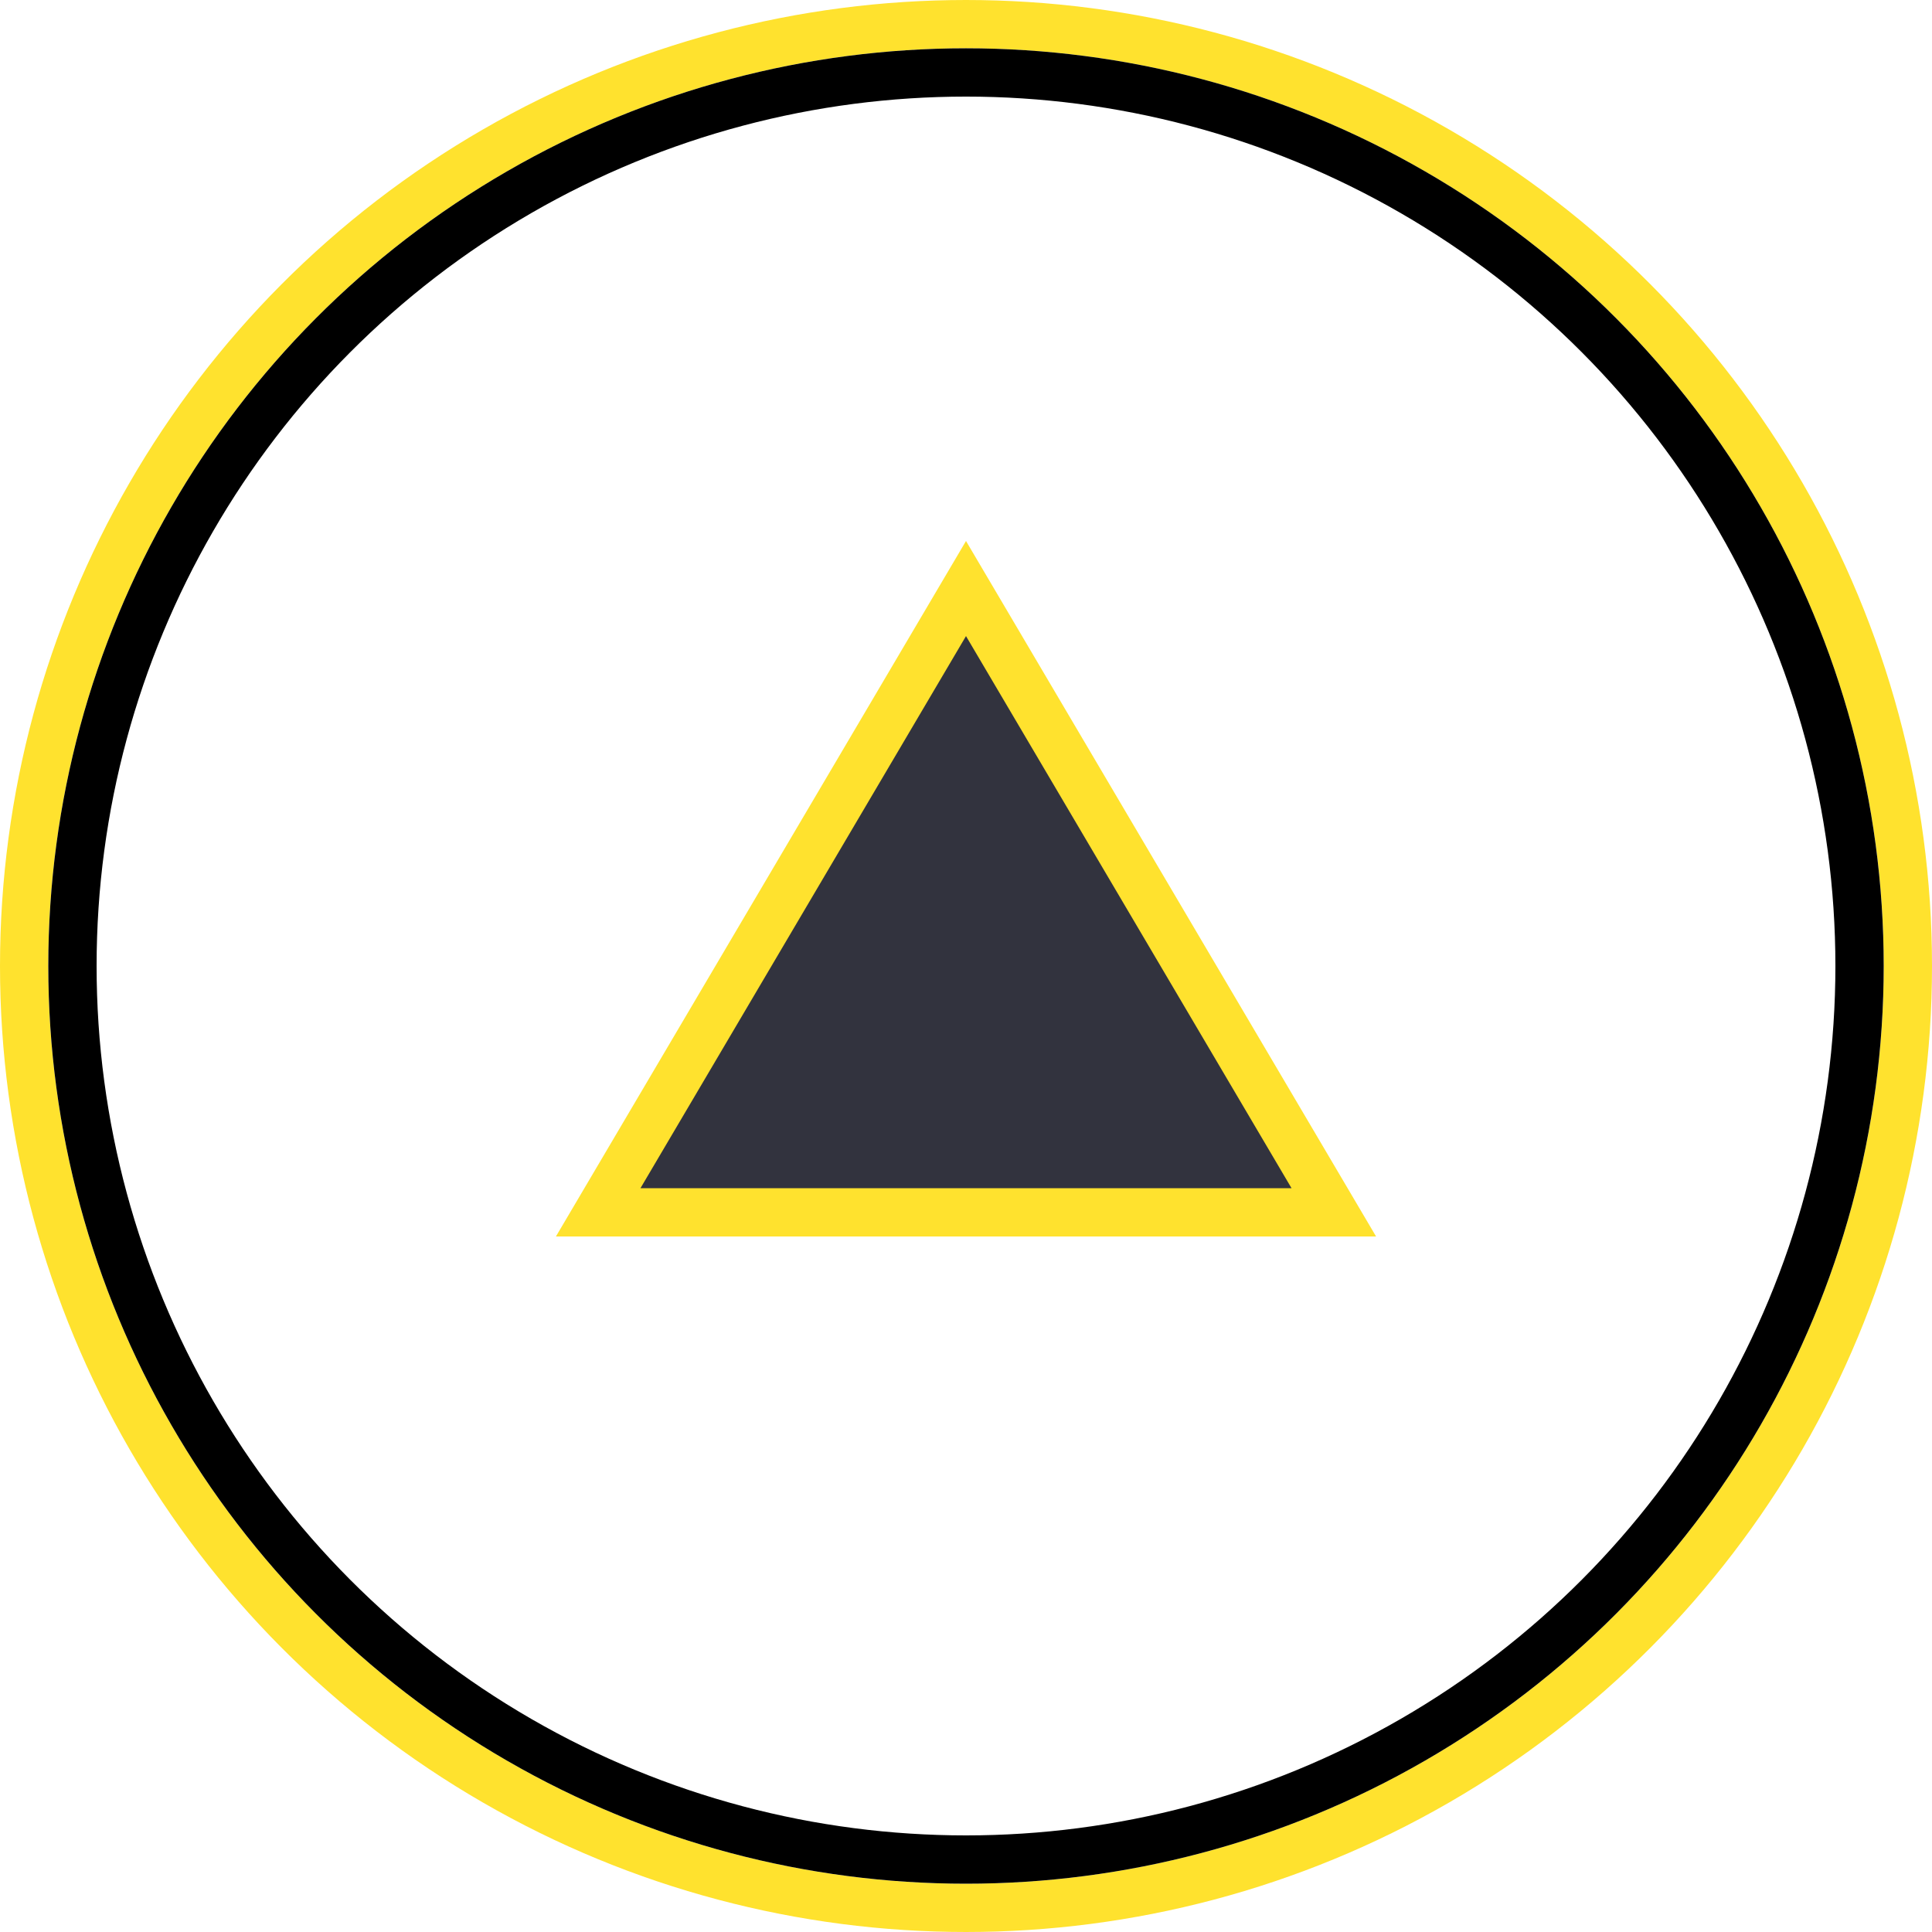 <svg width="40" height="40" viewBox="0 0 40 40" fill="none" xmlns="http://www.w3.org/2000/svg">
<circle cx="20" cy="20" r="19.5" stroke="#FFE22E"/>
<circle cx="20" cy="20" r="18.5" stroke="black"/>
<path d="M12.385 25.1L20 12.185L27.615 25.1H12.385Z" fill="#32333E" stroke="#FFE22E"/>
</svg>
